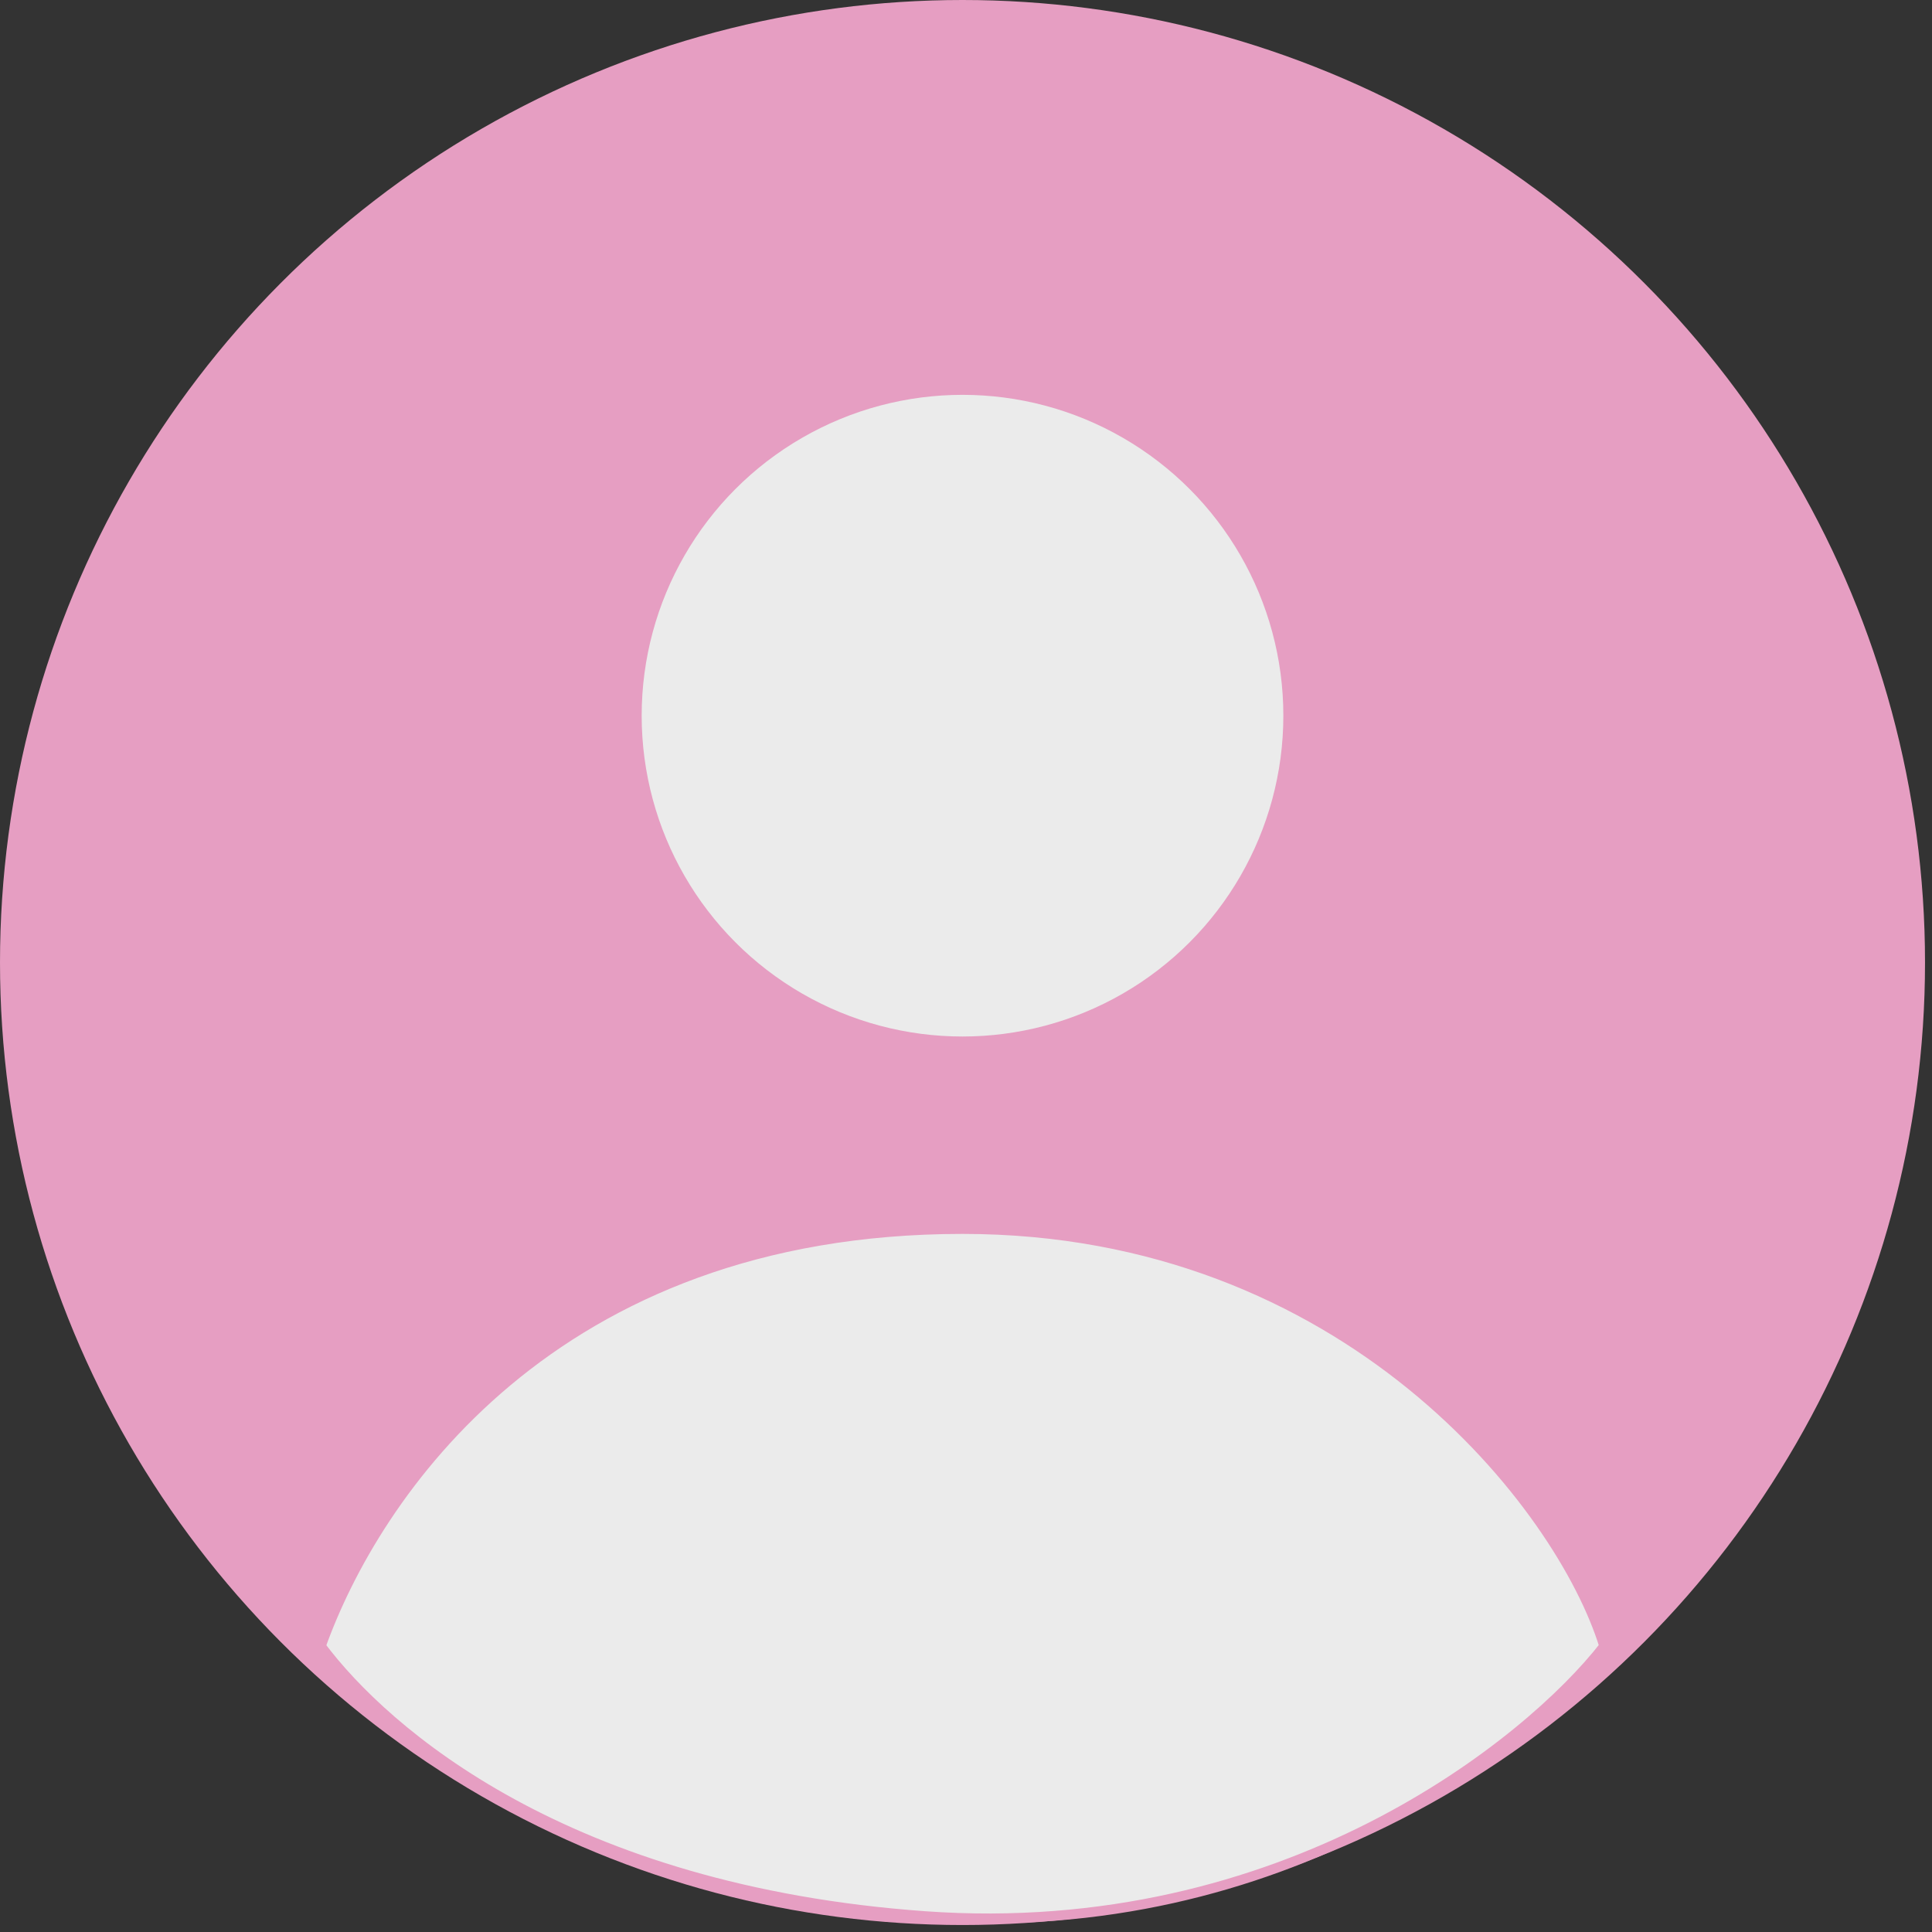 <svg width="197" height="197" viewBox="0 0 197 197" fill="none" xmlns="http://www.w3.org/2000/svg">
<rect x="0" y="0" width="197" height="197" fill="#333333" stroke="none"/>
<g opacity="0.9">
<circle cx="98.144" cy="98.144" r="98.144" fill="#F9AAD1"/>
<circle cx="98.144" cy="72.975" r="32.715" fill="white"/>
<path d="M98.144 125.318C56.188 125.324 38.167 152.581 32.715 167.848C39.258 176.573 57.692 192.766 94.333 195.383C130.974 198 155.941 177.662 163.574 167.848C159.212 153.67 137.402 125.314 98.144 125.318Z" fill="white" stroke="#F9AAD1"/>
</g>
</svg>
